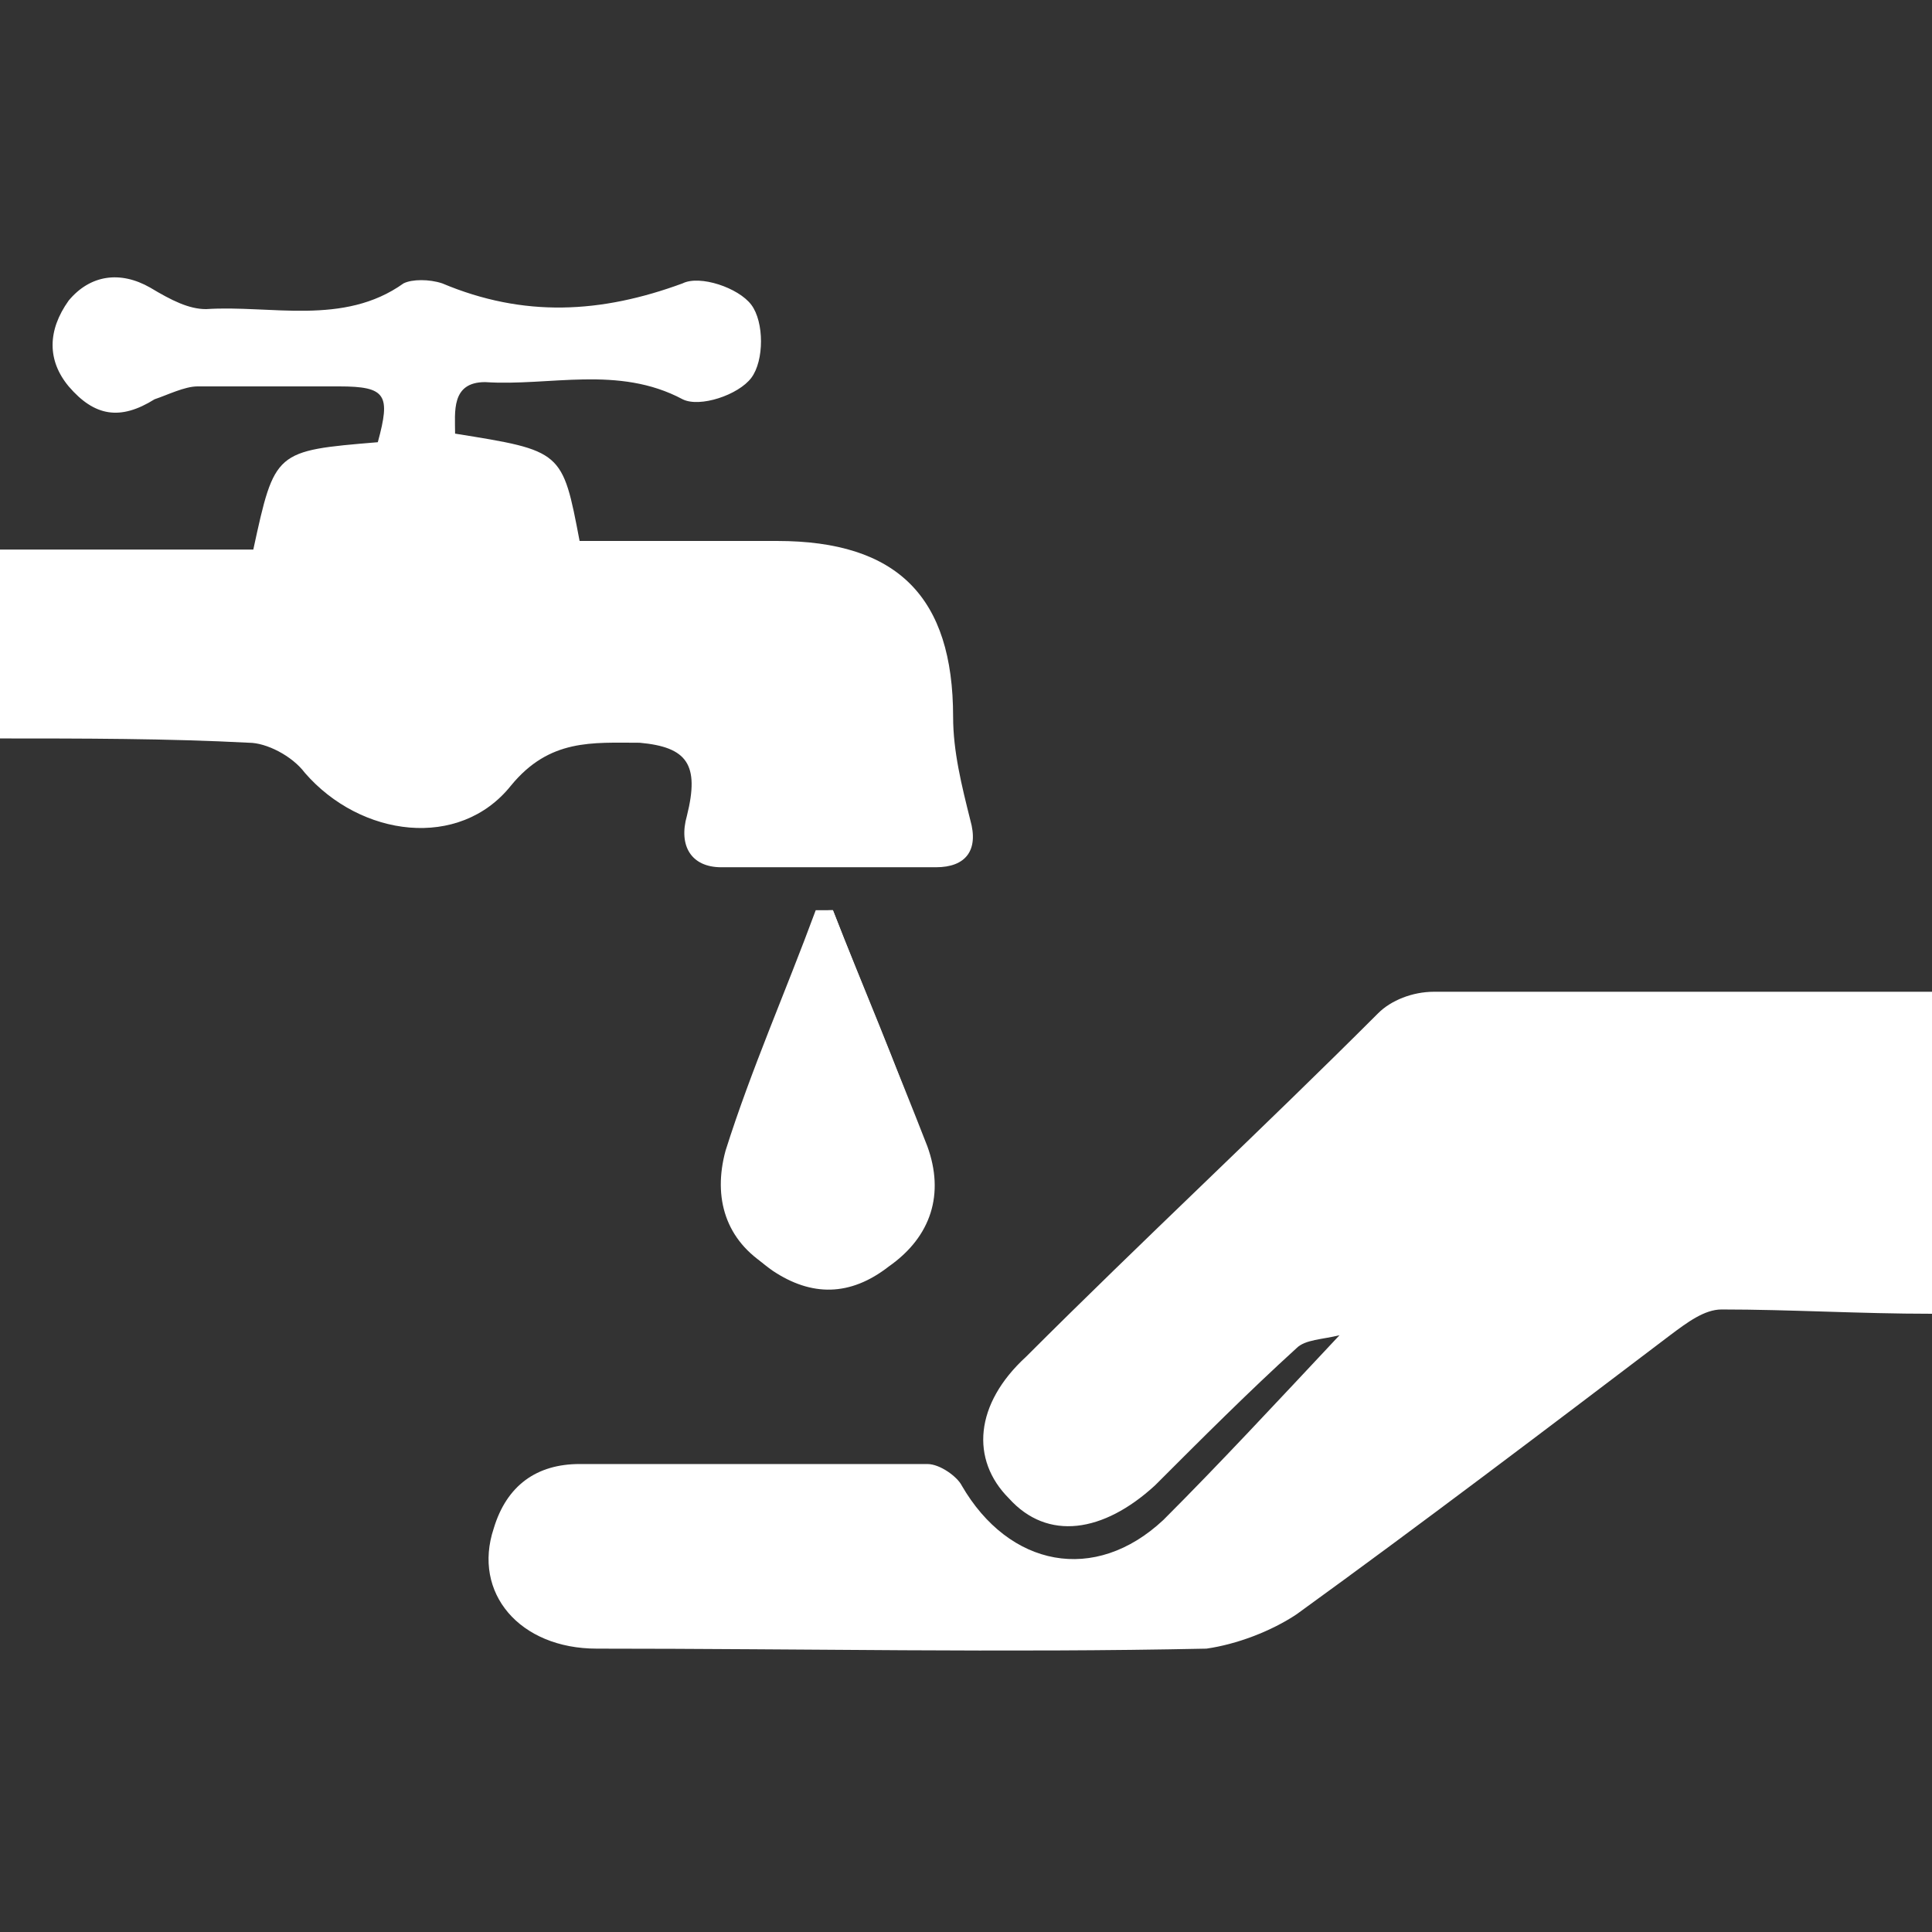 <?xml version="1.0" encoding="utf-8"?>
<!-- Generator: Adobe Illustrator 22.1.0, SVG Export Plug-In . SVG Version: 6.00 Build 0)  -->
<svg version="1.1" id="Calque_1" xmlns="http://www.w3.org/2000/svg" xmlns:xlink="http://www.w3.org/1999/xlink" x="0px" y="0px"
	 width="45px" height="45px" viewBox="0 0 45 45" style="enable-background:new 0 0 45 45;" xml:space="preserve">
<rect x="0" y="0" width="45" height="45" fill="#333333" stroke="none"/>
<style type="text/css">
	.st0{fill:#FFFFFF;}
</style>
<g>
	<path class="st0" d="M19.4,21.2c-0.1,0-0.2,0-0.4,0c-0.7,1.9-1.5,3.7-2.1,5.6c-0.3,1.1,0,2.1,1,2.7c0.9,0.6,1.9,0.6,2.7-0.1
		c0.9-0.7,1.3-1.7,0.9-2.8C20.9,24.8,20.1,23,19.4,21.2z"/>
	<path class="st0" d="M45,30.6c-1.7,0-3.3-0.1-4.9-0.1c-0.4,0-0.8,0.3-1.2,0.6c-2.9,2.2-5.8,4.4-8.7,6.5c-0.6,0.4-1.4,0.7-2.1,0.8
		c-4.7,0.1-9.4,0-14.2,0c-1.8,0-2.9-1.3-2.4-2.8c0.3-1,1-1.5,2-1.5c2.7,0,5.4,0,8.1,0c0.3,0,0.7,0.3,0.8,0.5
		c1.1,1.9,3.1,2.3,4.7,0.8c1.3-1.3,2.6-2.7,4.1-4.3c-0.4,0.1-0.8,0.1-1,0.3c-1.1,1-2.2,2.1-3.3,3.2c-1.2,1.1-2.5,1.3-3.4,0.3
		c-0.9-0.9-0.8-2.2,0.4-3.3c2.7-2.7,5.5-5.3,8.2-8c0.3-0.3,0.8-0.5,1.3-0.5c3.9,0,7.8,0,11.7,0C45,25.6,45,28.1,45,30.6z"/>
	<path class="st0" d="M0,12.8c2,0,4,0,5.9,0c0.5-2.3,0.5-2.3,2.9-2.5C9.1,9.2,9,9,7.9,9C6.8,9,5.7,9,4.6,9c-0.3,0-0.7,0.2-1,0.3
		C2.8,9.8,2.2,9.7,1.6,9c-0.5-0.6-0.5-1.3,0-2c0.5-0.6,1.2-0.7,1.9-0.3C4,7,4.4,7.2,4.8,7.2C6.3,7.1,8,7.6,9.4,6.6
		c0.2-0.1,0.6-0.1,0.9,0c1.9,0.8,3.7,0.7,5.6,0c0.4-0.2,1.3,0.1,1.6,0.5c0.3,0.4,0.3,1.3,0,1.7c-0.3,0.4-1.2,0.7-1.6,0.5
		c-1.5-0.8-3.1-0.3-4.6-0.4c-0.8,0-0.7,0.7-0.7,1.2c2.5,0.4,2.5,0.4,2.9,2.5c1.5,0,3,0,4.6,0c2.8,0,4.1,1.3,4.1,4.1
		c0,0.8,0.2,1.6,0.4,2.4c0.2,0.7-0.1,1.1-0.8,1.1c-1.7,0-3.3,0-5,0c-0.7,0-1-0.5-0.8-1.2c0.3-1.2,0-1.6-1.1-1.7c-1.1,0-2.1-0.1-3,1
		c-1.2,1.5-3.5,1.2-4.8-0.3c-0.3-0.4-0.9-0.7-1.3-0.7c-1.9-0.1-3.9-0.1-5.8-0.1C0,16,0,14.4,0,12.8z"/>
	<path class="st0" d="M19.4,21.2c0.7,1.8,1.5,3.7,2.2,5.5c0.4,1.1,0.1,2.1-0.9,2.8c-0.9,0.7-1.8,0.7-2.7,0.1c-1-0.7-1.4-1.7-1-2.7
		c0.6-1.9,1.4-3.8,2.1-5.6C19.1,21.2,19.3,21.2,19.4,21.2z"/>
</g>
</svg>
